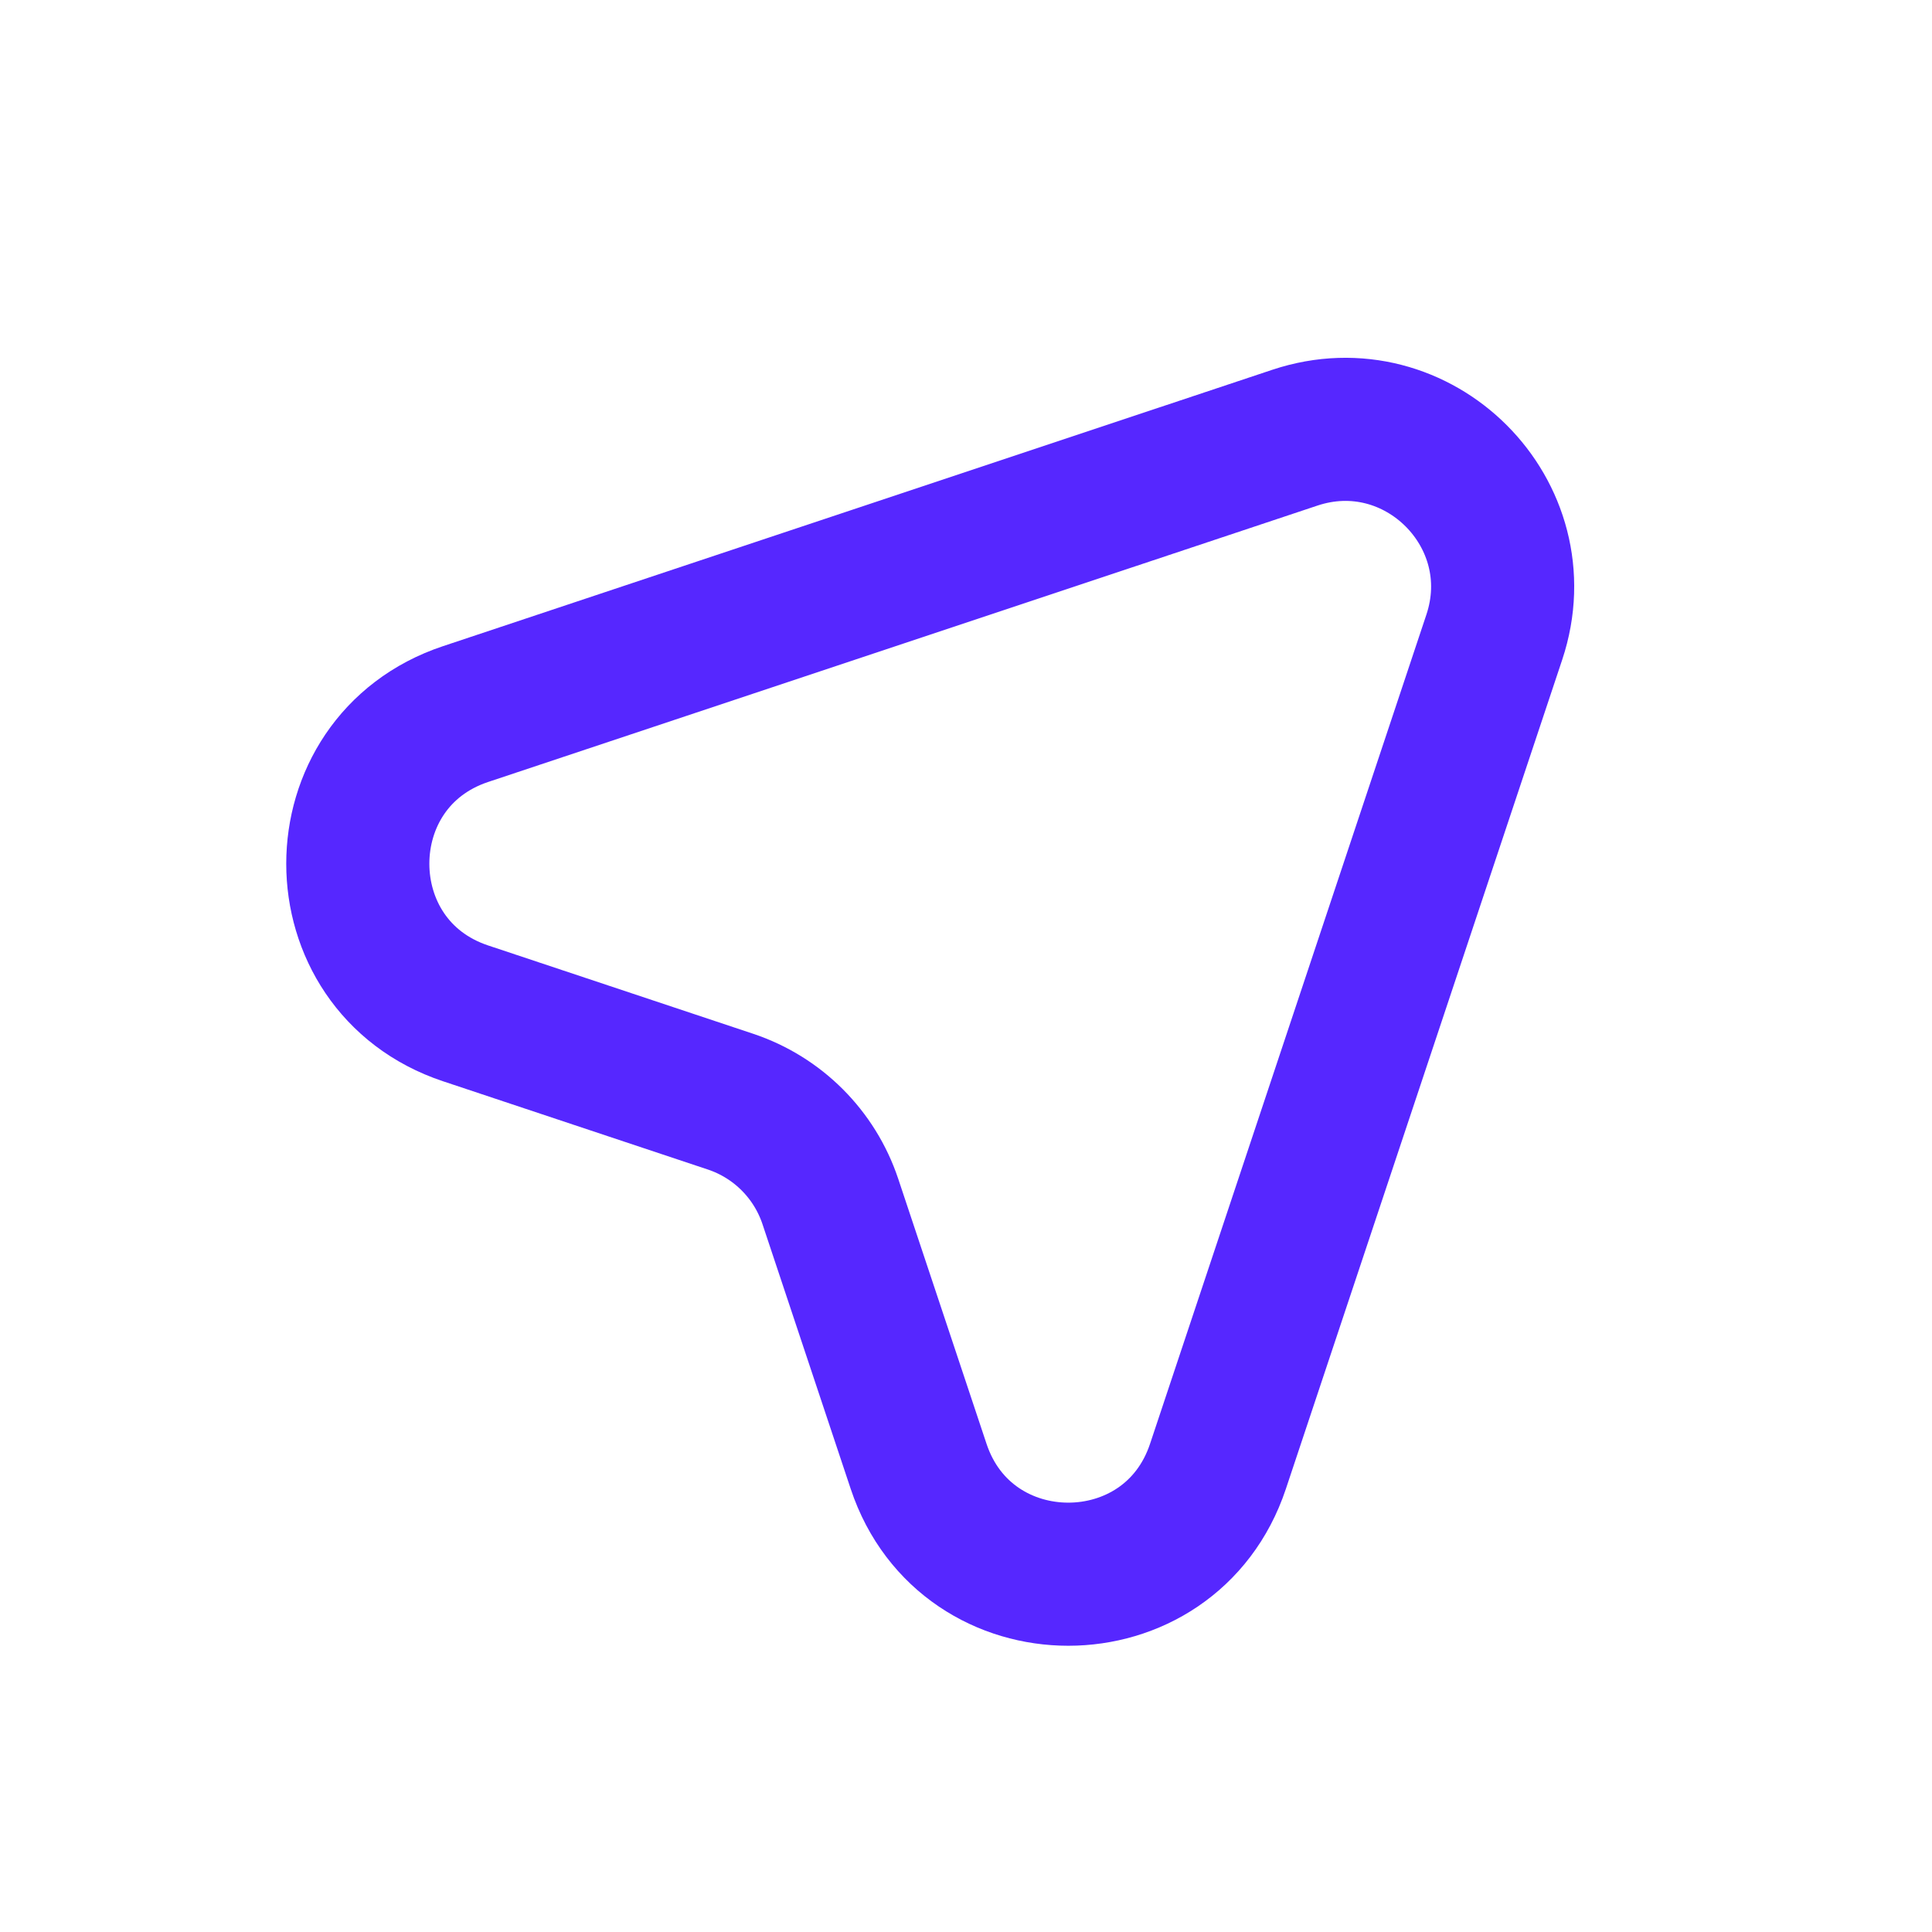 <svg width="27" height="27" viewBox="0 0 27 27" fill="none" xmlns="http://www.w3.org/2000/svg">
<path d="M10.21 15.396L6.507 14.162C4.498 13.492 4.498 10.649 6.507 9.979L18.095 6.117C19.818 5.543 21.457 7.182 20.883 8.905L17.021 20.493C16.351 22.502 13.508 22.502 12.838 20.493L11.604 16.79C11.384 16.132 10.868 15.616 10.21 15.396Z" stroke="#5627FF" stroke-width="2" stroke-linecap="round" stroke-linejoin="round"/>
</svg>
